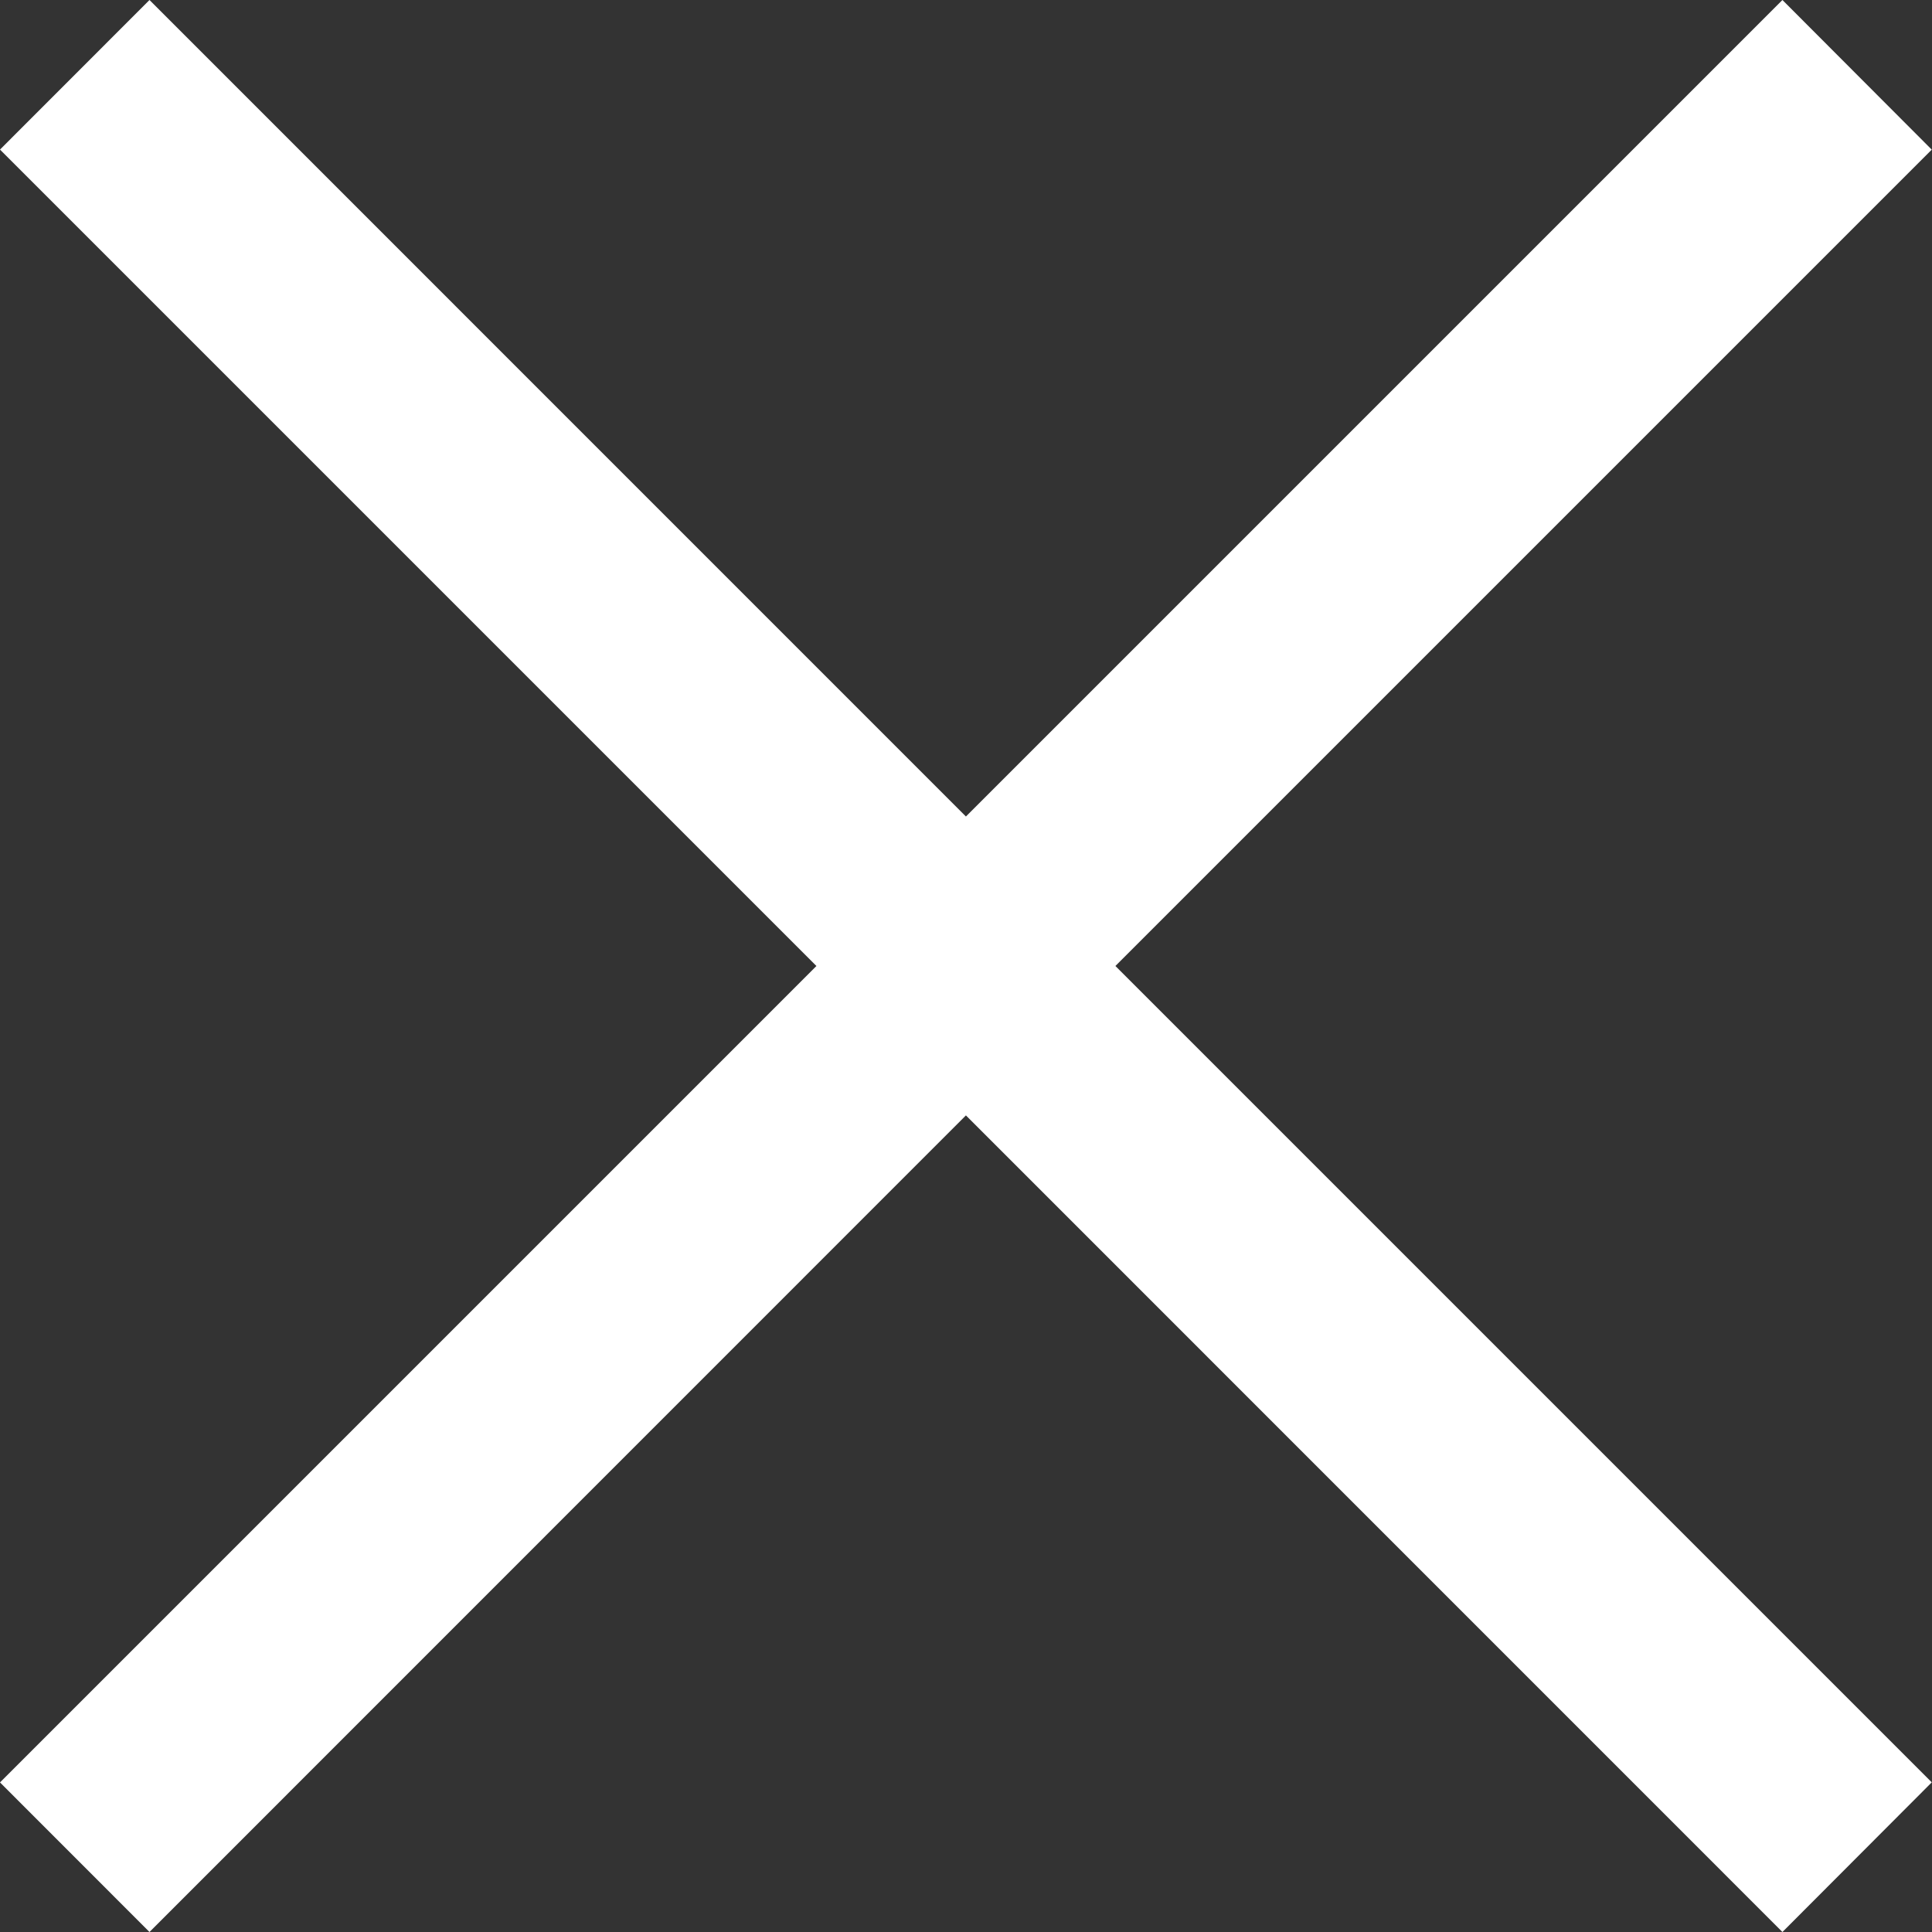 <svg width="24" height="24" viewBox="0 0 24 24" fill="none" xmlns="http://www.w3.org/2000/svg">
<rect x="0" y="0" width="24" height="24" fill="#333333" stroke="none"/>
<path d="M23.997 1.859L22.142 0L11.999 10.143L1.857 0L0 1.858L10.142 12L0 22.142L1.857 24L11.999 13.856L22.142 24L23.997 22.141L13.856 12L23.997 1.859Z" fill="white"/>
</svg>

